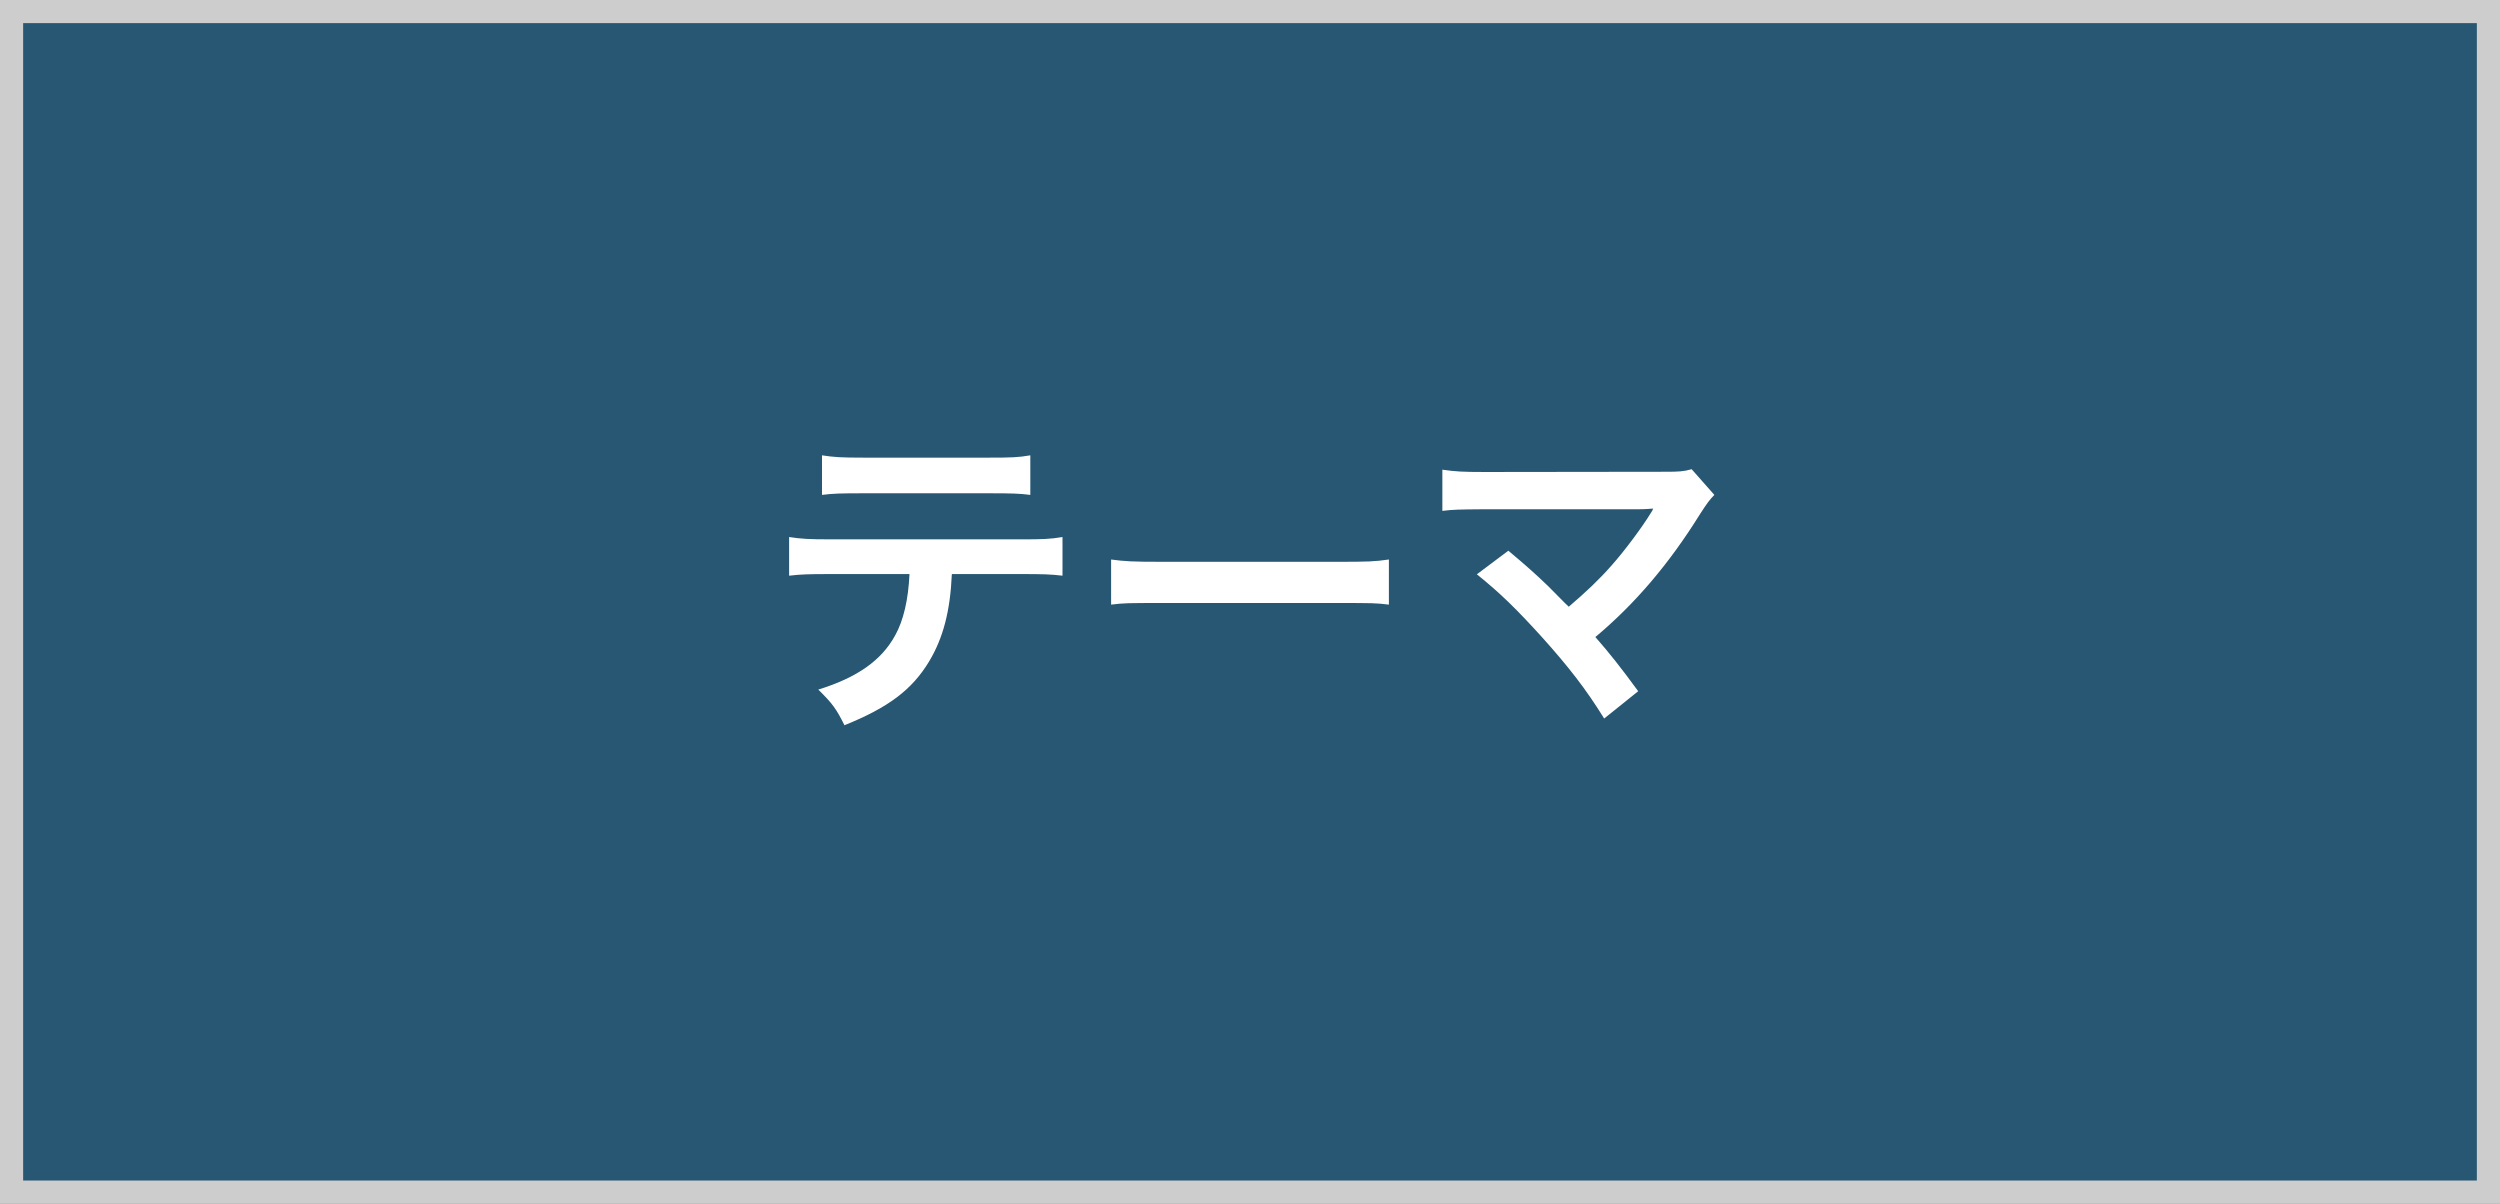 <?xml version="1.0" encoding="utf-8"?>
<!-- Generator: Adobe Illustrator 25.2.1, SVG Export Plug-In . SVG Version: 6.00 Build 0)  -->
<svg version="1.1" id="レイヤー_1" xmlns="http://www.w3.org/2000/svg" xmlns:xlink="http://www.w3.org/1999/xlink" x="0px"
	 y="0px" viewBox="0 0 108 52" style="enable-background:new 0 0 108 52;" xml:space="preserve">
<rect x="0" y="0" width="108" height="52" fill="#808080" stroke="none"/>
<style type="text/css">
	.st0{fill:#275772;}
	.st1{fill:#CDCDCD;}
	.st2{fill:#FFFFFF;}
</style>
<g>
	<rect x="0.5" y="0.5" class="st0" width="107" height="51"/>
	<path class="st1" d="M107,1v50H1V1H107 M108,0h-1H1H0v1v50v1h1h106h1v-1V1V0L108,0z"/>
</g>
<g>
	<g>
		<path class="st2" d="M41.12,24.8c-0.07,1.61-0.38,2.77-0.98,3.77c-0.74,1.23-1.77,2-3.66,2.76c-0.35-0.71-0.53-0.95-1.13-1.54
			c1.68-0.52,2.73-1.26,3.32-2.34c0.36-0.64,0.57-1.55,0.62-2.65h-3.42c-0.95,0-1.27,0.01-1.78,0.07V23.2
			c0.53,0.08,0.84,0.1,1.81,0.1h8.19c0.95,0,1.27-0.01,1.81-0.1v1.67c-0.5-0.06-0.83-0.07-1.78-0.07H41.12z M35.51,19.67
			c0.52,0.08,0.8,0.1,1.81,0.1h5.38c1.01,0,1.29-0.01,1.81-0.1v1.71c-0.46-0.06-0.8-0.07-1.78-0.07h-5.44
			c-0.98,0-1.32,0.01-1.78,0.07V19.67z"/>
		<path class="st2" d="M47.99,24.17c0.62,0.08,0.88,0.1,2.27,0.1h7.47c1.39,0,1.65-0.01,2.27-0.1v1.95
			c-0.56-0.07-0.71-0.07-2.28-0.07h-7.44c-1.57,0-1.72,0-2.28,0.07V24.17z"/>
		<path class="st2" d="M65.16,23.79c0.74,0.62,1.16,0.99,1.74,1.55c0.77,0.78,0.77,0.78,0.87,0.87c0.73-0.62,1.32-1.18,1.83-1.76
			c0.6-0.67,1.37-1.72,1.71-2.28c0.04-0.07,0.04-0.07,0.08-0.13c0.01-0.04,0.01-0.04,0.03-0.07C71.28,21.98,71.07,22,70.78,22h-5.1
			c-0.5,0-0.91,0-1.58,0c-1.13,0.01-1.28,0.01-1.79,0.07v-1.78c0.55,0.08,0.87,0.1,1.82,0.1l7.79-0.01c0.6,0,0.81-0.01,1.16-0.11
			l0.98,1.11c-0.21,0.22-0.29,0.32-0.62,0.83c-1.33,2.14-2.8,3.87-4.52,5.31c0.59,0.67,1.12,1.34,1.85,2.34l-1.47,1.18
			c-0.78-1.26-1.53-2.23-2.7-3.53c-1.08-1.19-1.78-1.88-2.8-2.7L65.16,23.79z"/>
	</g>
</g>
<g>
</g>
<g>
</g>
<g>
</g>
<g>
</g>
<g>
</g>
<g>
</g>
<g>
</g>
<g>
</g>
<g>
</g>
<g>
</g>
<g>
</g>
<g>
</g>
<g>
</g>
<g>
</g>
<g>
</g>
</svg>
